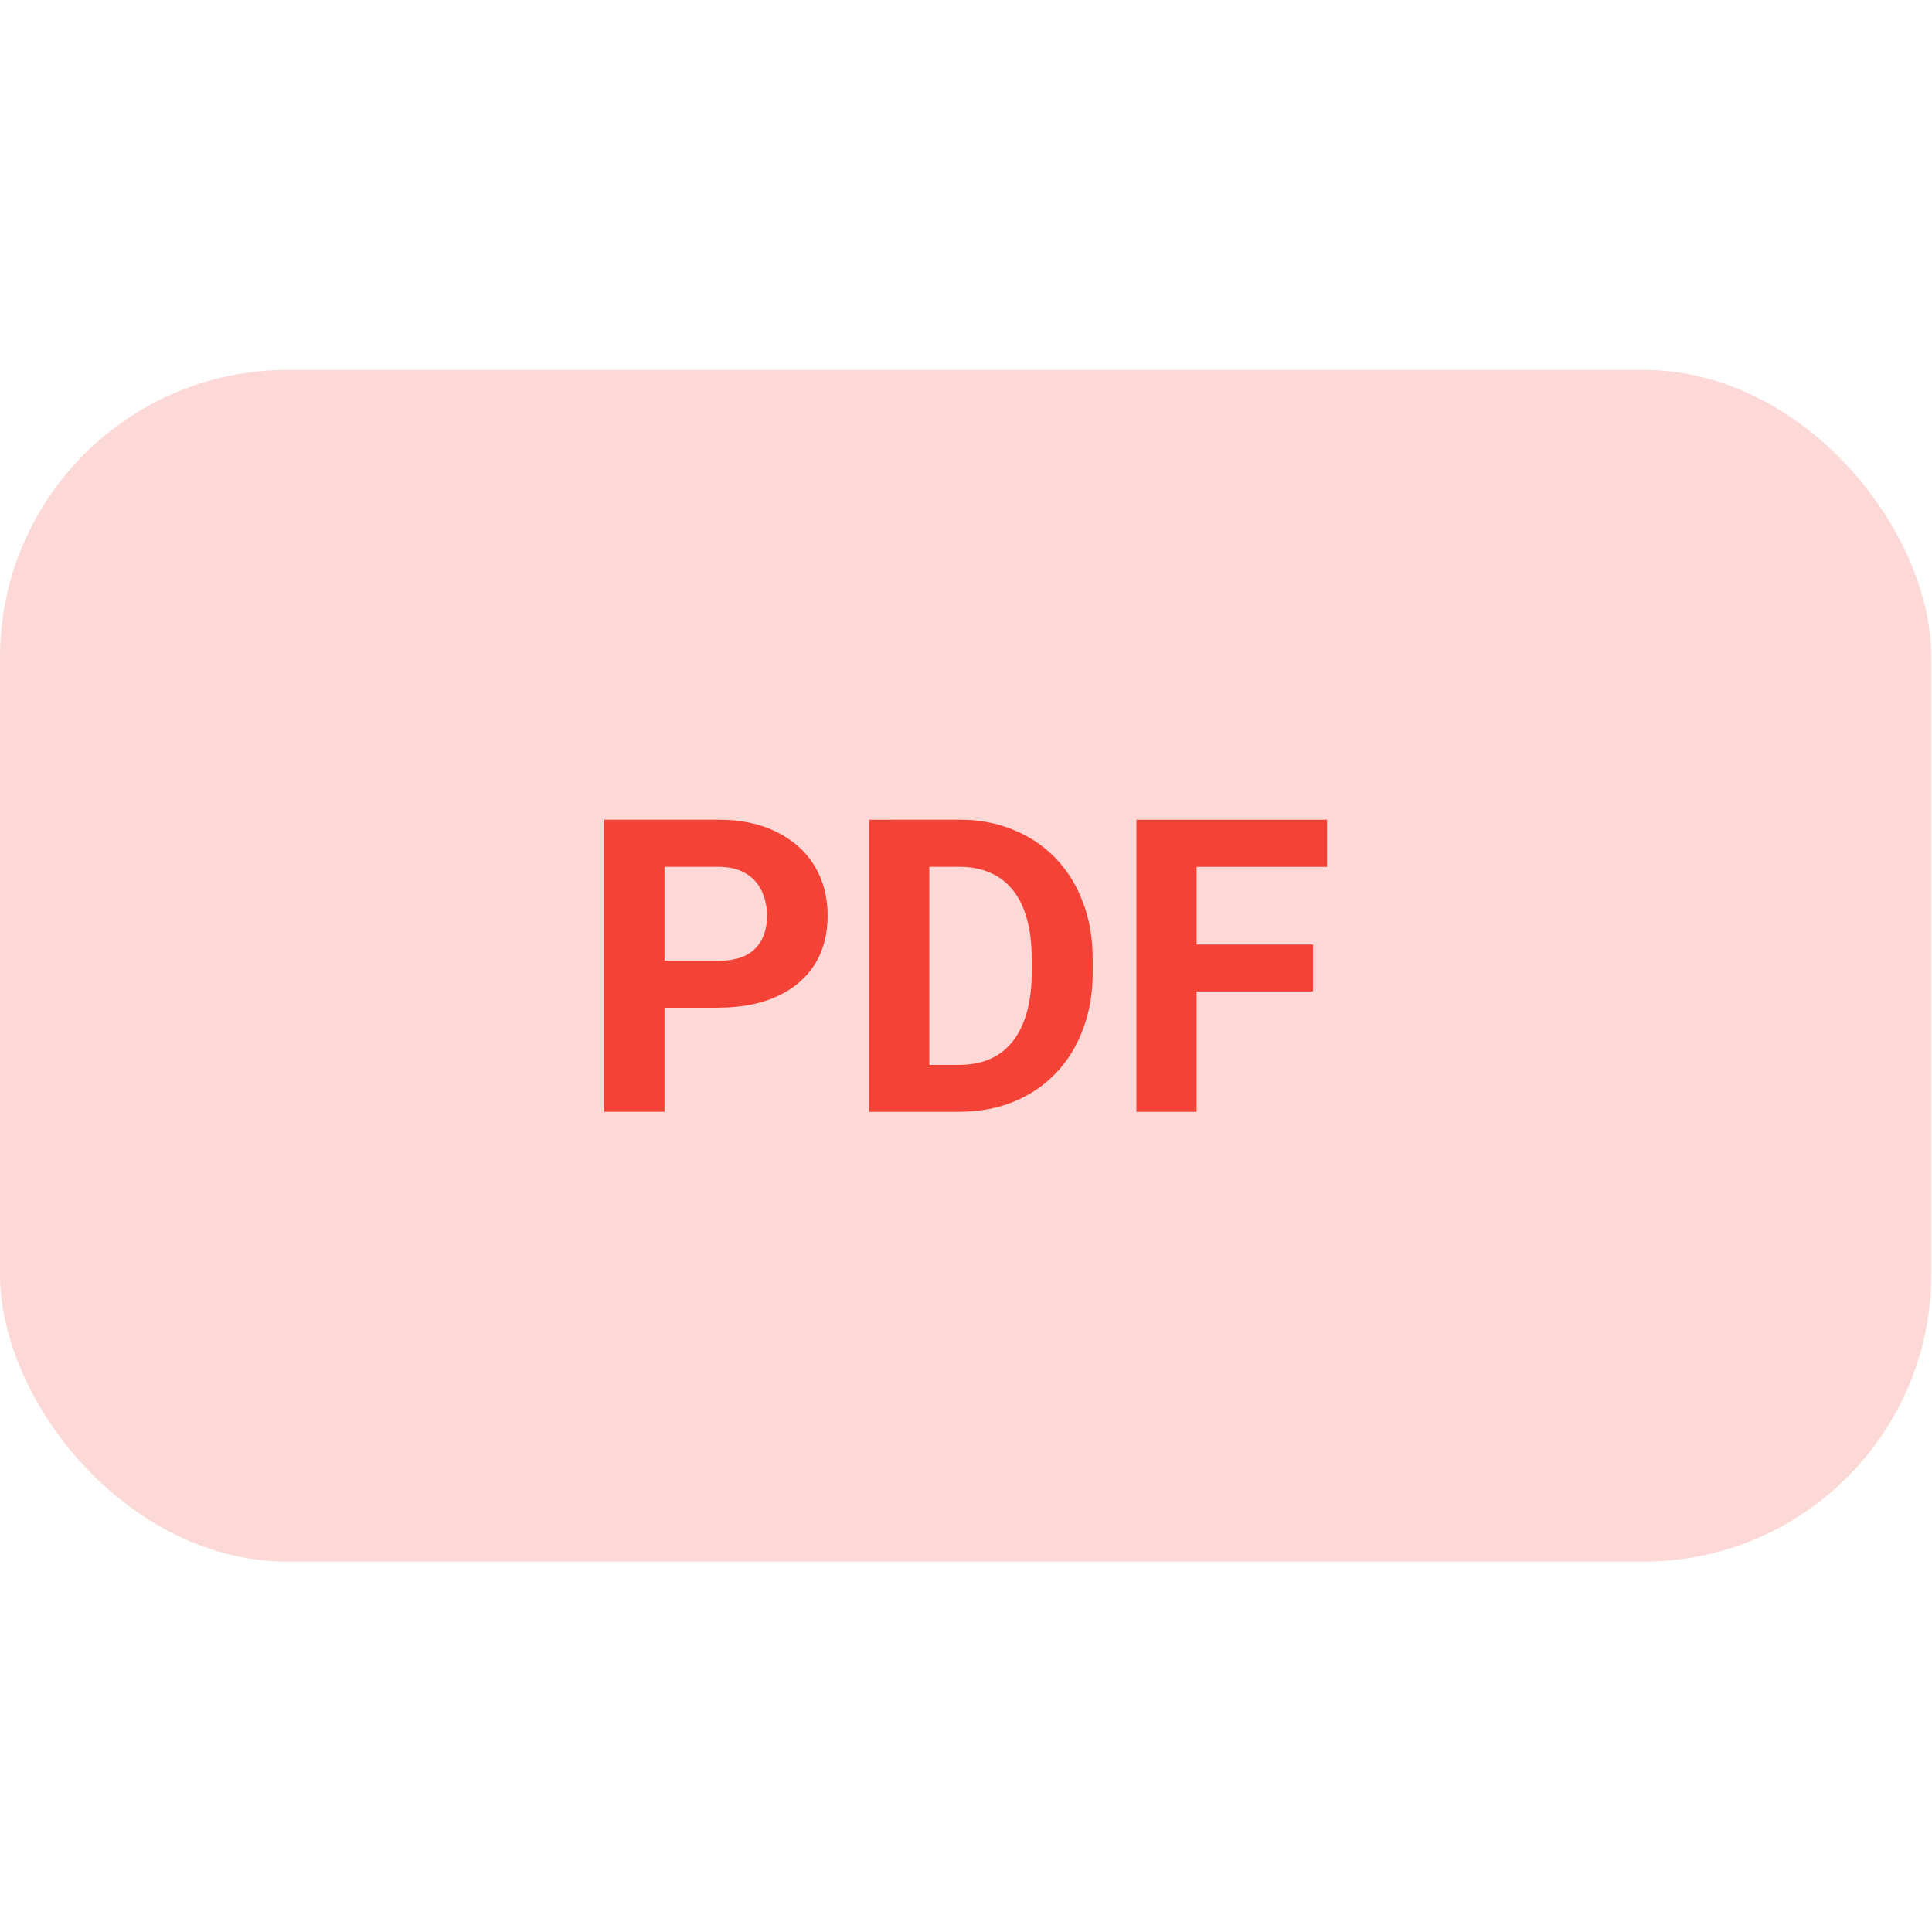 <?xml version="1.0" encoding="UTF-8" standalone="no"?>
<svg
   xmlns:dc="http://purl.org/dc/elements/1.1/"
   xmlns:cc="http://creativecommons.org/ns#"
   xmlns:rdf="http://www.w3.org/1999/02/22-rdf-syntax-ns#"
   xmlns:svg="http://www.w3.org/2000/svg"
   xmlns="http://www.w3.org/2000/svg"
   xmlns:sodipodi="http://sodipodi.sourceforge.net/DTD/sodipodi-0.dtd"
   xmlns:inkscape="http://www.inkscape.org/namespaces/inkscape"
   width="52"
   height="52"
   viewBox="0 0 52 52"
   version="1.1"
   id="svg4"
   sodipodi:docname="pdf.svg"
   inkscape:version="0.92.5 (2060ec1f9f, 2020-04-08)"
   style="fill:none">
  <defs
     id="defs8" />
  <sodipodi:namedview
     pagecolor="#ffffff"
     bordercolor="#666666"
     borderopacity="1"
     objecttolerance="10"
     gridtolerance="10"
     guidetolerance="10"
     inkscape:pageopacity="0"
     inkscape:pageshadow="2"
     inkscape:window-width="1526"
     inkscape:window-height="745"
     id="namedview6"
     showgrid="false"
     inkscape:zoom="5.2656888"
     inkscape:cx="31.338332"
     inkscape:cy="18.541222"
     inkscape:window-x="157"
     inkscape:window-y="179"
     inkscape:window-maximized="0"
     inkscape:current-layer="svg4" />
  <g
     id="g818"
     transform="matrix(1.106,0,0,1.106,0,9.957)">
    <rect
       id="rect2"
       rx="7"
       height="29"
       width="47"
       x="0"
       y="0"
       style="fill:#f44336;fill-opacity:0.2" />
    <path
       id="path2"
       d="m 17.475,15.521 h -1.812 v -1.143 h 1.812 c 0.28,0 0.508,-0.046 0.684,-0.137 0.176,-0.094 0.304,-0.225 0.386,-0.391 0.081,-0.166 0.122,-0.353 0.122,-0.562 0,-0.212 -0.041,-0.409 -0.122,-0.591 -0.081,-0.182 -0.21,-0.329 -0.386,-0.439 -0.176,-0.111 -0.404,-0.166 -0.684,-0.166 h -1.304 v 5.962 h -1.465 v -7.109 h 2.769 c 0.557,0 1.034,0.101 1.431,0.303 0.4,0.199 0.706,0.474 0.918,0.825 0.212,0.352 0.317,0.754 0.317,1.206 0,0.459 -0.106,0.856 -0.317,1.191 -0.212,0.335 -0.518,0.594 -0.918,0.776 -0.397,0.182 -0.874,0.273 -1.431,0.273 z m 5.859,2.534 h -1.548 l 0.01,-1.143 h 1.538 c 0.384,0 0.708,-0.086 0.972,-0.259 0.264,-0.176 0.462,-0.431 0.596,-0.767 0.137,-0.335 0.205,-0.741 0.205,-1.216 v -0.347 c 0,-0.365 -0.039,-0.685 -0.117,-0.962 -0.075,-0.277 -0.187,-0.509 -0.337,-0.698 -0.15,-0.189 -0.334,-0.33 -0.552,-0.425 -0.218,-0.098 -0.469,-0.146 -0.752,-0.146 h -1.592 v -1.147 h 1.592 c 0.475,0 0.91,0.081 1.304,0.244 0.397,0.16 0.741,0.389 1.03,0.688 0.29,0.299 0.513,0.658 0.669,1.074 0.16,0.413 0.239,0.874 0.239,1.382 v 0.337 c 0,0.505 -0.08,0.965 -0.239,1.382 -0.156,0.417 -0.379,0.775 -0.669,1.074 -0.286,0.296 -0.63,0.526 -1.03,0.688 -0.397,0.16 -0.837,0.239 -1.318,0.239 z m -0.718,-7.109 v 7.109 h -1.465 v -7.109 z m 6.504,0 v 7.109 h -1.465 v -7.109 z m 2.832,3.037 V 15.125 h -3.232 v -1.143 z m 0.342,-3.037 v 1.147 h -3.574 v -1.147 z"
       style="fill:#f44336"
       inkscape:connector-curvature="0" />
  </g>
</svg>
